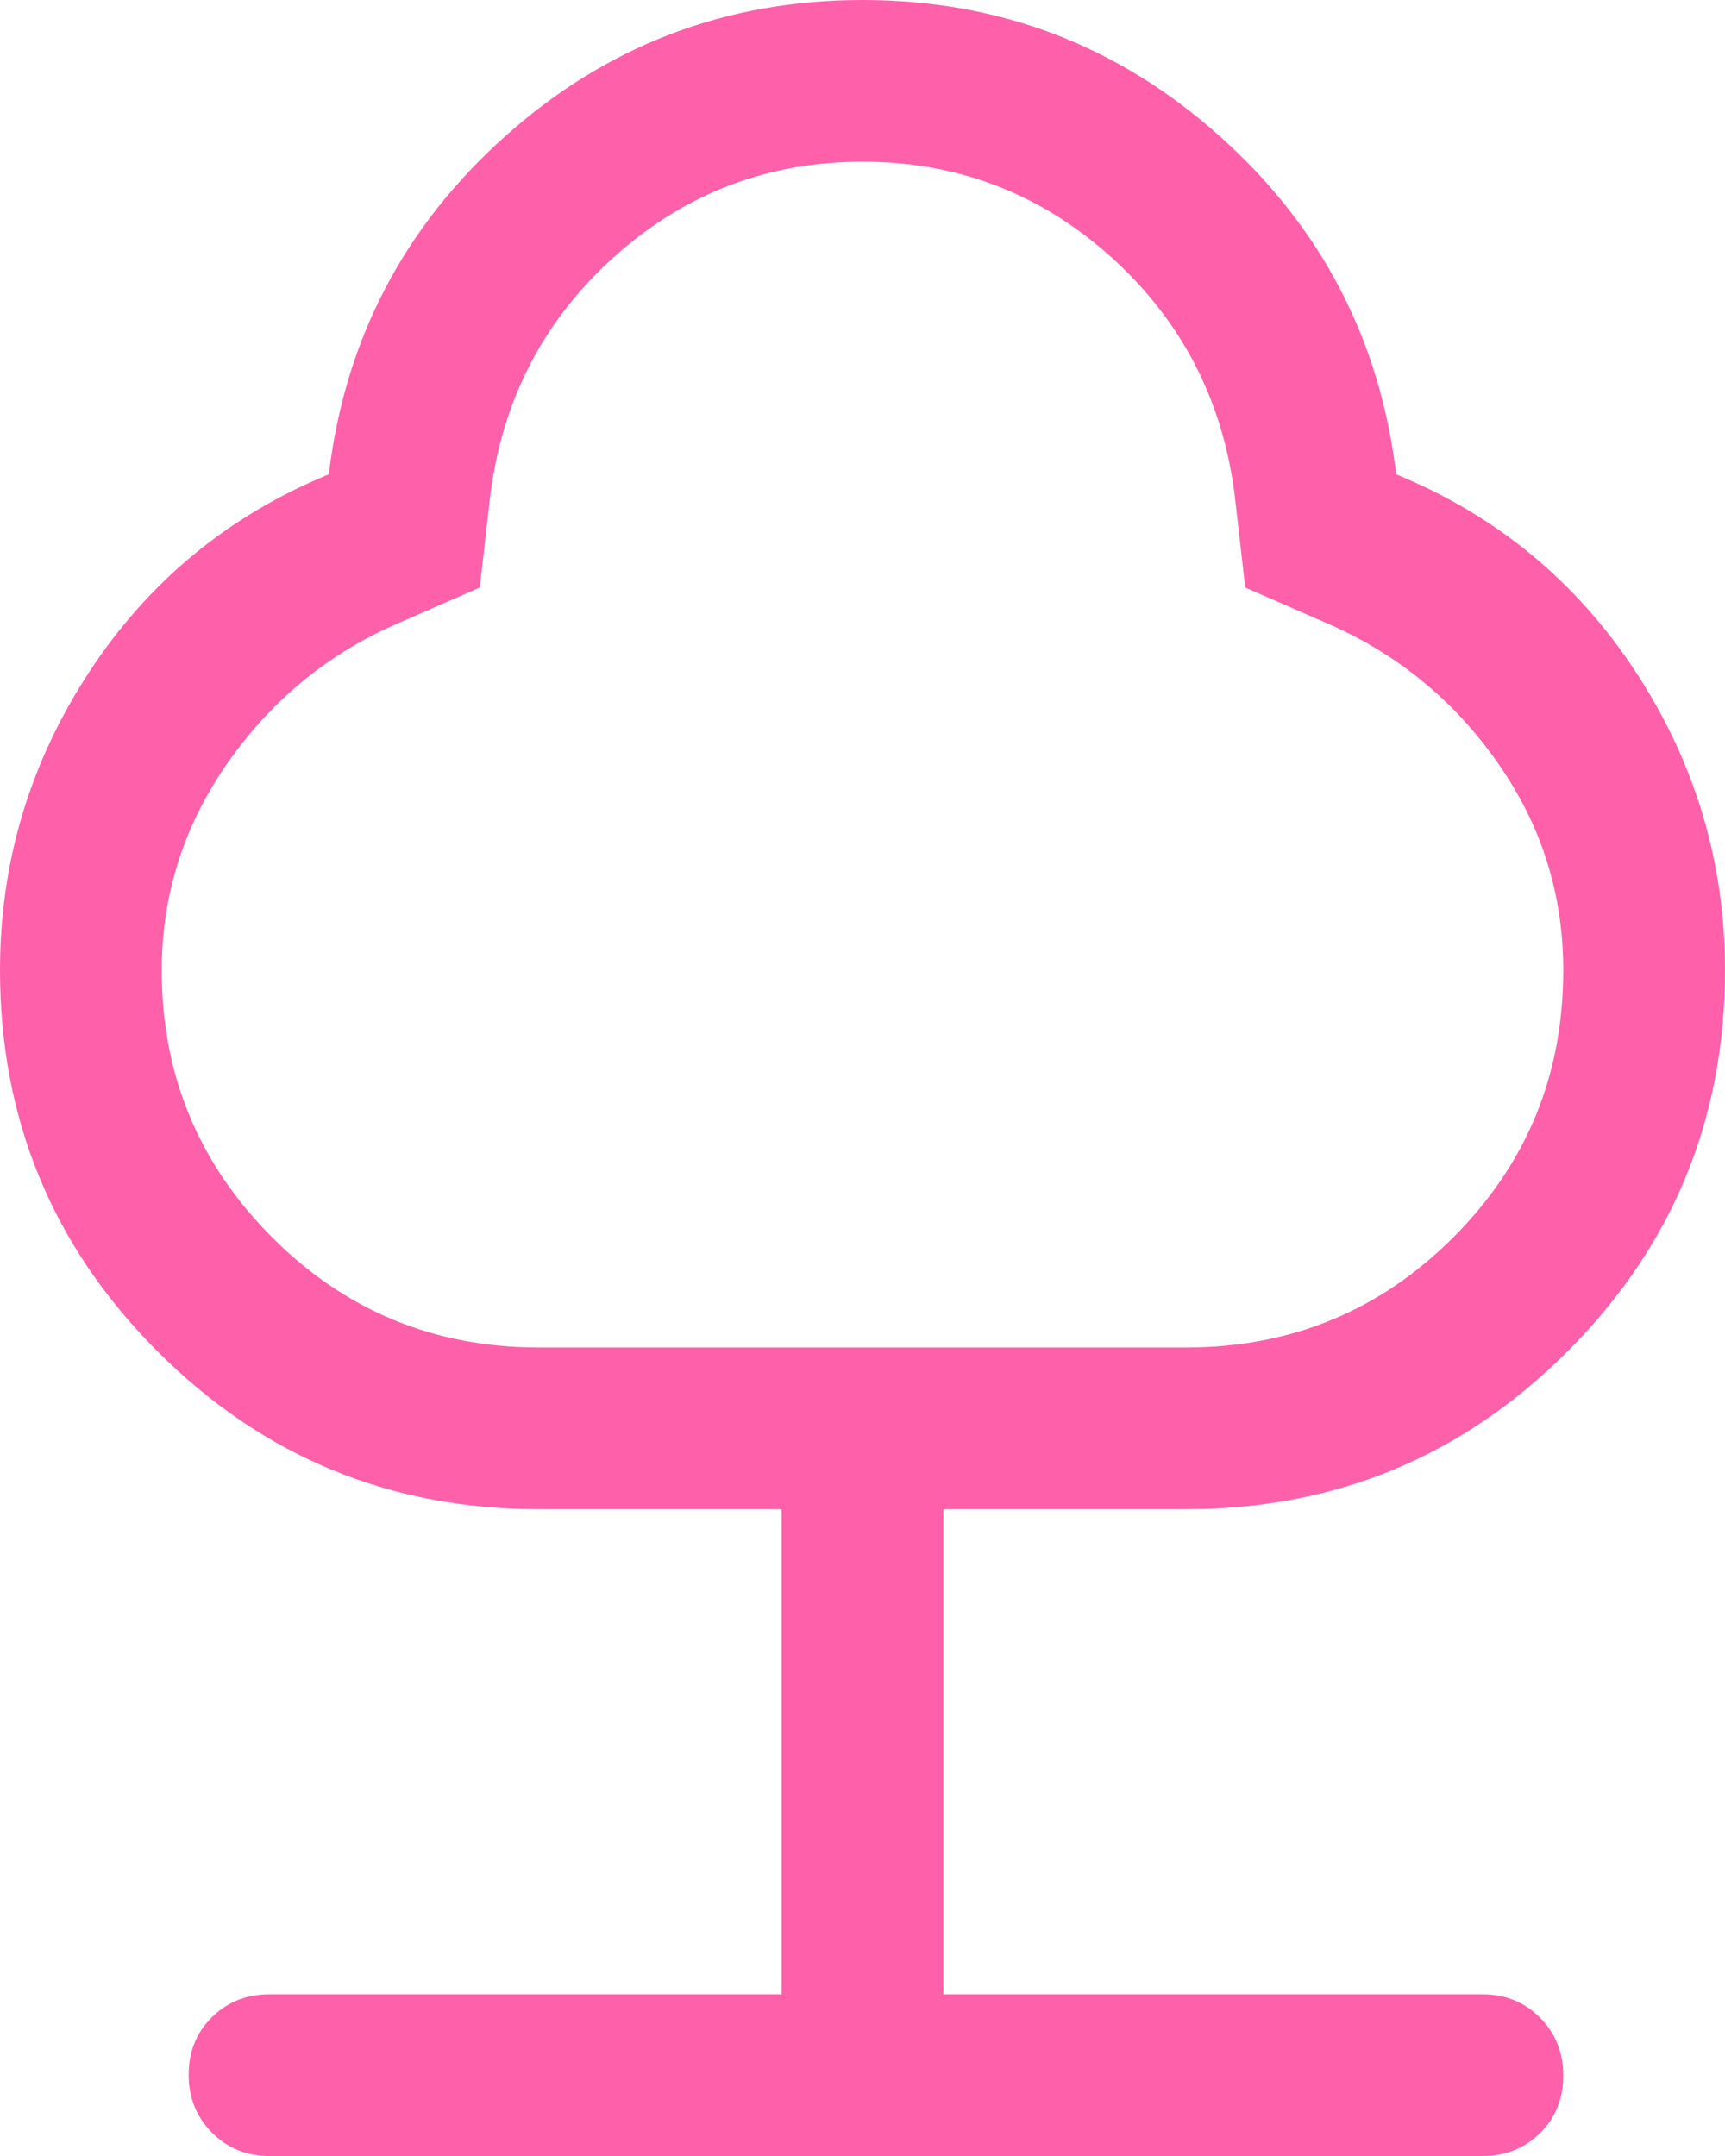 <svg width="80" height="100" viewBox="0 0 80 100" fill="none" xmlns="http://www.w3.org/2000/svg">
<path d="M36.25 92.5V70H25C18.083 70 12.188 67.562 7.312 62.688C2.438 57.812 0 51.917 0 45C0 40 1.375 35.396 4.125 31.188C6.875 26.979 10.583 23.917 15.25 22C16 15.75 18.729 10.521 23.438 6.312C28.146 2.104 33.667 0 40 0C46.333 0 51.854 2.104 56.562 6.312C61.271 10.521 64 15.75 64.75 22C69.417 23.917 73.125 26.979 75.875 31.188C78.625 35.396 80 40 80 45C80 51.917 77.562 57.812 72.688 62.688C67.812 67.562 61.917 70 55 70H43.75V92.5H68.75C69.812 92.5 70.703 92.862 71.422 93.585C72.141 94.308 72.5 95.203 72.5 96.272C72.5 97.341 72.141 98.229 71.422 98.938C70.703 99.646 69.812 100 68.75 100H12.5C11.438 100 10.547 99.638 9.829 98.915C9.11 98.192 8.75 97.297 8.75 96.228C8.75 95.159 9.11 94.271 9.829 93.562C10.547 92.854 11.438 92.5 12.5 92.5H36.25ZM25 62.5H55C59.861 62.5 63.993 60.799 67.396 57.396C70.799 53.993 72.5 49.861 72.5 45C72.5 41.5 71.5 38.312 69.5 35.438C67.5 32.562 64.917 30.417 61.75 29L57.75 27.25L57.25 22.875C56.667 18.458 54.742 14.792 51.477 11.875C48.212 8.958 44.386 7.5 40 7.5C35.614 7.5 31.788 8.958 28.523 11.875C25.258 14.792 23.333 18.458 22.75 22.875L22.25 27.25L18.25 29C15.083 30.417 12.5 32.572 10.5 35.466C8.5 38.36 7.5 41.542 7.5 45.015C7.5 49.838 9.201 53.958 12.604 57.375C16.007 60.792 20.139 62.5 25 62.5Z" fill="#FF60AA"/>
</svg>
